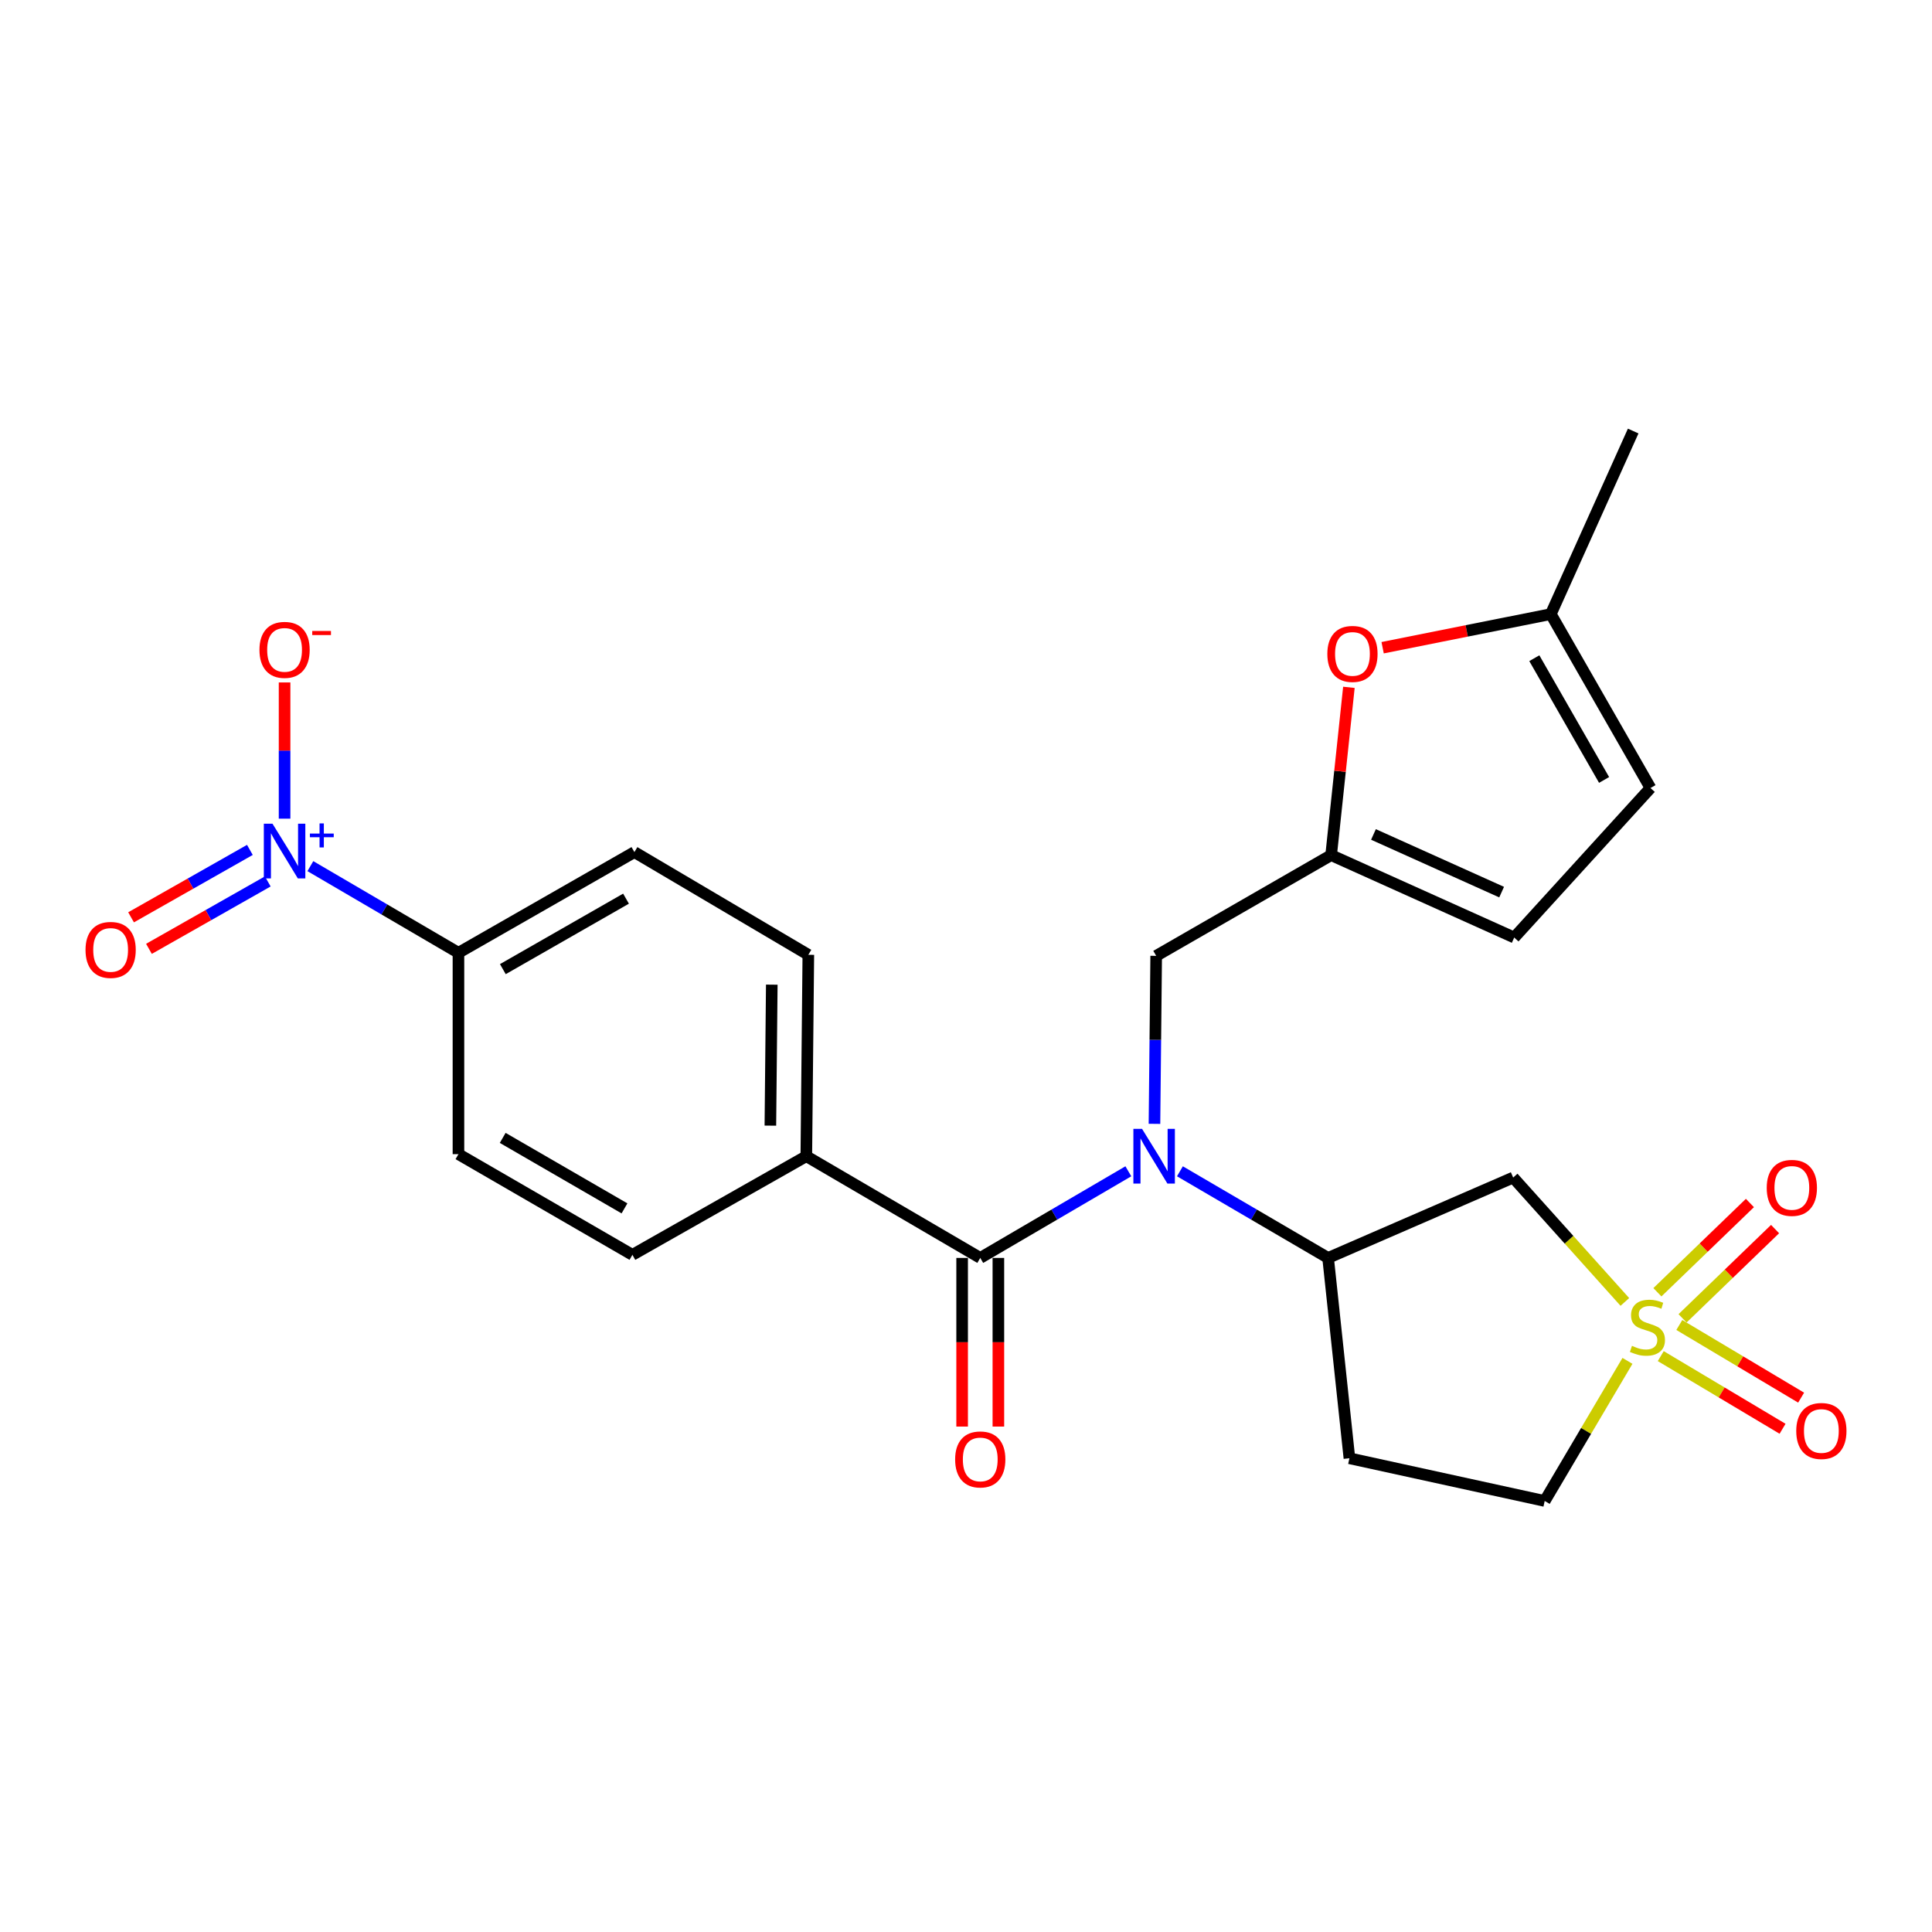 <?xml version='1.0' encoding='iso-8859-1'?>
<svg version='1.1' baseProfile='full'
              xmlns='http://www.w3.org/2000/svg'
                      xmlns:rdkit='http://www.rdkit.org/xml'
                      xmlns:xlink='http://www.w3.org/1999/xlink'
                  xml:space='preserve'
width='1000px' height='1000px' viewBox='0 0 1000 1000'>
<!-- END OF HEADER -->
<rect style='opacity:1.0;fill:#FFFFFF;stroke:none' width='1000' height='1000' x='0' y='0'> </rect>
<path class='bond-3' d='M 841.024,673.88 L 812.119,641.689' style='fill:none;fill-rule:evenodd;stroke:#CCCC00;stroke-width:6px;stroke-linecap:butt;stroke-linejoin:miter;stroke-opacity:1' />
<path class='bond-3' d='M 812.119,641.689 L 783.214,609.498' style='fill:none;fill-rule:evenodd;stroke:#000000;stroke-width:6px;stroke-linecap:butt;stroke-linejoin:miter;stroke-opacity:1' />
<path class='bond-12' d='M 859.6,701.923 L 891.125,720.727' style='fill:none;fill-rule:evenodd;stroke:#CCCC00;stroke-width:6px;stroke-linecap:butt;stroke-linejoin:miter;stroke-opacity:1' />
<path class='bond-12' d='M 891.125,720.727 L 922.65,739.531' style='fill:none;fill-rule:evenodd;stroke:#FF0000;stroke-width:6px;stroke-linecap:butt;stroke-linejoin:miter;stroke-opacity:1' />
<path class='bond-12' d='M 869.21,685.812 L 900.735,704.616' style='fill:none;fill-rule:evenodd;stroke:#CCCC00;stroke-width:6px;stroke-linecap:butt;stroke-linejoin:miter;stroke-opacity:1' />
<path class='bond-12' d='M 900.735,704.616 L 932.26,723.42' style='fill:none;fill-rule:evenodd;stroke:#FF0000;stroke-width:6px;stroke-linecap:butt;stroke-linejoin:miter;stroke-opacity:1' />
<path class='bond-13' d='M 870.893,682.371 L 894.836,659.27' style='fill:none;fill-rule:evenodd;stroke:#CCCC00;stroke-width:6px;stroke-linecap:butt;stroke-linejoin:miter;stroke-opacity:1' />
<path class='bond-13' d='M 894.836,659.27 L 918.778,636.168' style='fill:none;fill-rule:evenodd;stroke:#FF0000;stroke-width:6px;stroke-linecap:butt;stroke-linejoin:miter;stroke-opacity:1' />
<path class='bond-13' d='M 857.868,668.872 L 881.811,645.77' style='fill:none;fill-rule:evenodd;stroke:#CCCC00;stroke-width:6px;stroke-linecap:butt;stroke-linejoin:miter;stroke-opacity:1' />
<path class='bond-13' d='M 881.811,645.77 L 905.753,622.669' style='fill:none;fill-rule:evenodd;stroke:#FF0000;stroke-width:6px;stroke-linecap:butt;stroke-linejoin:miter;stroke-opacity:1' />
<path class='bond-18' d='M 842.37,704.382 L 820.952,740.64' style='fill:none;fill-rule:evenodd;stroke:#CCCC00;stroke-width:6px;stroke-linecap:butt;stroke-linejoin:miter;stroke-opacity:1' />
<path class='bond-18' d='M 820.952,740.64 L 799.534,776.898' style='fill:none;fill-rule:evenodd;stroke:#000000;stroke-width:6px;stroke-linecap:butt;stroke-linejoin:miter;stroke-opacity:1' />
<path class='bond-0' d='M 160.643,448.313 L 198.969,470.738' style='fill:none;fill-rule:evenodd;stroke:#0000FF;stroke-width:6px;stroke-linecap:butt;stroke-linejoin:miter;stroke-opacity:1' />
<path class='bond-0' d='M 198.969,470.738 L 237.296,493.164' style='fill:none;fill-rule:evenodd;stroke:#000000;stroke-width:6px;stroke-linecap:butt;stroke-linejoin:miter;stroke-opacity:1' />
<path class='bond-14' d='M 147.296,423.738 L 147.296,388.487' style='fill:none;fill-rule:evenodd;stroke:#0000FF;stroke-width:6px;stroke-linecap:butt;stroke-linejoin:miter;stroke-opacity:1' />
<path class='bond-14' d='M 147.296,388.487 L 147.296,353.235' style='fill:none;fill-rule:evenodd;stroke:#FF0000;stroke-width:6px;stroke-linecap:butt;stroke-linejoin:miter;stroke-opacity:1' />
<path class='bond-17' d='M 129.339,439.909 L 98.59,457.357' style='fill:none;fill-rule:evenodd;stroke:#0000FF;stroke-width:6px;stroke-linecap:butt;stroke-linejoin:miter;stroke-opacity:1' />
<path class='bond-17' d='M 98.59,457.357 L 67.841,474.805' style='fill:none;fill-rule:evenodd;stroke:#FF0000;stroke-width:6px;stroke-linecap:butt;stroke-linejoin:miter;stroke-opacity:1' />
<path class='bond-17' d='M 138.597,456.224 L 107.848,473.672' style='fill:none;fill-rule:evenodd;stroke:#0000FF;stroke-width:6px;stroke-linecap:butt;stroke-linejoin:miter;stroke-opacity:1' />
<path class='bond-17' d='M 107.848,473.672 L 77.099,491.12' style='fill:none;fill-rule:evenodd;stroke:#FF0000;stroke-width:6px;stroke-linecap:butt;stroke-linejoin:miter;stroke-opacity:1' />
<path class='bond-1' d='M 610.726,606.256 L 649.073,628.679' style='fill:none;fill-rule:evenodd;stroke:#0000FF;stroke-width:6px;stroke-linecap:butt;stroke-linejoin:miter;stroke-opacity:1' />
<path class='bond-1' d='M 649.073,628.679 L 687.42,651.101' style='fill:none;fill-rule:evenodd;stroke:#000000;stroke-width:6px;stroke-linecap:butt;stroke-linejoin:miter;stroke-opacity:1' />
<path class='bond-2' d='M 584.031,606.259 L 545.705,628.68' style='fill:none;fill-rule:evenodd;stroke:#0000FF;stroke-width:6px;stroke-linecap:butt;stroke-linejoin:miter;stroke-opacity:1' />
<path class='bond-2' d='M 545.705,628.68 L 507.378,651.101' style='fill:none;fill-rule:evenodd;stroke:#000000;stroke-width:6px;stroke-linecap:butt;stroke-linejoin:miter;stroke-opacity:1' />
<path class='bond-8' d='M 597.55,581.699 L 597.996,538.223' style='fill:none;fill-rule:evenodd;stroke:#0000FF;stroke-width:6px;stroke-linecap:butt;stroke-linejoin:miter;stroke-opacity:1' />
<path class='bond-8' d='M 597.996,538.223 L 598.441,494.748' style='fill:none;fill-rule:evenodd;stroke:#000000;stroke-width:6px;stroke-linecap:butt;stroke-linejoin:miter;stroke-opacity:1' />
<path class='bond-11' d='M 507.378,651.101 L 417.347,598.452' style='fill:none;fill-rule:evenodd;stroke:#000000;stroke-width:6px;stroke-linecap:butt;stroke-linejoin:miter;stroke-opacity:1' />
<path class='bond-19' d='M 497.999,651.101 L 497.999,694.745' style='fill:none;fill-rule:evenodd;stroke:#000000;stroke-width:6px;stroke-linecap:butt;stroke-linejoin:miter;stroke-opacity:1' />
<path class='bond-19' d='M 497.999,694.745 L 497.999,738.39' style='fill:none;fill-rule:evenodd;stroke:#FF0000;stroke-width:6px;stroke-linecap:butt;stroke-linejoin:miter;stroke-opacity:1' />
<path class='bond-19' d='M 516.758,651.101 L 516.758,694.745' style='fill:none;fill-rule:evenodd;stroke:#000000;stroke-width:6px;stroke-linecap:butt;stroke-linejoin:miter;stroke-opacity:1' />
<path class='bond-19' d='M 516.758,694.745 L 516.758,738.39' style='fill:none;fill-rule:evenodd;stroke:#FF0000;stroke-width:6px;stroke-linecap:butt;stroke-linejoin:miter;stroke-opacity:1' />
<path class='bond-4' d='M 783.214,609.498 L 687.42,651.101' style='fill:none;fill-rule:evenodd;stroke:#000000;stroke-width:6px;stroke-linecap:butt;stroke-linejoin:miter;stroke-opacity:1' />
<path class='bond-25' d='M 687.42,651.101 L 698.456,754.794' style='fill:none;fill-rule:evenodd;stroke:#000000;stroke-width:6px;stroke-linecap:butt;stroke-linejoin:miter;stroke-opacity:1' />
<path class='bond-5' d='M 688.993,442.619 L 598.441,494.748' style='fill:none;fill-rule:evenodd;stroke:#000000;stroke-width:6px;stroke-linecap:butt;stroke-linejoin:miter;stroke-opacity:1' />
<path class='bond-6' d='M 688.993,442.619 L 693.591,399.192' style='fill:none;fill-rule:evenodd;stroke:#000000;stroke-width:6px;stroke-linecap:butt;stroke-linejoin:miter;stroke-opacity:1' />
<path class='bond-6' d='M 693.591,399.192 L 698.189,355.764' style='fill:none;fill-rule:evenodd;stroke:#FF0000;stroke-width:6px;stroke-linecap:butt;stroke-linejoin:miter;stroke-opacity:1' />
<path class='bond-10' d='M 688.993,442.619 L 783.756,485.264' style='fill:none;fill-rule:evenodd;stroke:#000000;stroke-width:6px;stroke-linecap:butt;stroke-linejoin:miter;stroke-opacity:1' />
<path class='bond-10' d='M 710.906,431.91 L 777.239,461.761' style='fill:none;fill-rule:evenodd;stroke:#000000;stroke-width:6px;stroke-linecap:butt;stroke-linejoin:miter;stroke-opacity:1' />
<path class='bond-9' d='M 715.647,335.261 L 759.175,326.557' style='fill:none;fill-rule:evenodd;stroke:#FF0000;stroke-width:6px;stroke-linecap:butt;stroke-linejoin:miter;stroke-opacity:1' />
<path class='bond-9' d='M 759.175,326.557 L 802.702,317.854' style='fill:none;fill-rule:evenodd;stroke:#000000;stroke-width:6px;stroke-linecap:butt;stroke-linejoin:miter;stroke-opacity:1' />
<path class='bond-7' d='M 237.296,493.164 L 328.369,441.046' style='fill:none;fill-rule:evenodd;stroke:#000000;stroke-width:6px;stroke-linecap:butt;stroke-linejoin:miter;stroke-opacity:1' />
<path class='bond-7' d='M 260.274,501.627 L 324.025,465.145' style='fill:none;fill-rule:evenodd;stroke:#000000;stroke-width:6px;stroke-linecap:butt;stroke-linejoin:miter;stroke-opacity:1' />
<path class='bond-27' d='M 237.296,493.164 L 237.296,597.389' style='fill:none;fill-rule:evenodd;stroke:#000000;stroke-width:6px;stroke-linecap:butt;stroke-linejoin:miter;stroke-opacity:1' />
<path class='bond-24' d='M 802.702,317.854 L 845.336,223.102' style='fill:none;fill-rule:evenodd;stroke:#000000;stroke-width:6px;stroke-linecap:butt;stroke-linejoin:miter;stroke-opacity:1' />
<path class='bond-26' d='M 802.702,317.854 L 854.288,407.874' style='fill:none;fill-rule:evenodd;stroke:#000000;stroke-width:6px;stroke-linecap:butt;stroke-linejoin:miter;stroke-opacity:1' />
<path class='bond-26' d='M 794.164,340.684 L 830.274,403.698' style='fill:none;fill-rule:evenodd;stroke:#000000;stroke-width:6px;stroke-linecap:butt;stroke-linejoin:miter;stroke-opacity:1' />
<path class='bond-15' d='M 783.756,485.264 L 854.288,407.874' style='fill:none;fill-rule:evenodd;stroke:#000000;stroke-width:6px;stroke-linecap:butt;stroke-linejoin:miter;stroke-opacity:1' />
<path class='bond-22' d='M 417.347,598.452 L 327.337,649.506' style='fill:none;fill-rule:evenodd;stroke:#000000;stroke-width:6px;stroke-linecap:butt;stroke-linejoin:miter;stroke-opacity:1' />
<path class='bond-23' d='M 417.347,598.452 L 418.39,494.206' style='fill:none;fill-rule:evenodd;stroke:#000000;stroke-width:6px;stroke-linecap:butt;stroke-linejoin:miter;stroke-opacity:1' />
<path class='bond-23' d='M 398.746,582.627 L 399.475,509.655' style='fill:none;fill-rule:evenodd;stroke:#000000;stroke-width:6px;stroke-linecap:butt;stroke-linejoin:miter;stroke-opacity:1' />
<path class='bond-16' d='M 698.456,754.794 L 799.534,776.898' style='fill:none;fill-rule:evenodd;stroke:#000000;stroke-width:6px;stroke-linecap:butt;stroke-linejoin:miter;stroke-opacity:1' />
<path class='bond-20' d='M 237.296,597.389 L 327.337,649.506' style='fill:none;fill-rule:evenodd;stroke:#000000;stroke-width:6px;stroke-linecap:butt;stroke-linejoin:miter;stroke-opacity:1' />
<path class='bond-20' d='M 260.199,588.971 L 323.228,625.454' style='fill:none;fill-rule:evenodd;stroke:#000000;stroke-width:6px;stroke-linecap:butt;stroke-linejoin:miter;stroke-opacity:1' />
<path class='bond-21' d='M 328.369,441.046 L 418.39,494.206' style='fill:none;fill-rule:evenodd;stroke:#000000;stroke-width:6px;stroke-linecap:butt;stroke-linejoin:miter;stroke-opacity:1' />
<path  class='atom-0' d='M 844.704 696.608
Q 845.024 696.728, 846.344 697.288
Q 847.664 697.848, 849.104 698.208
Q 850.584 698.528, 852.024 698.528
Q 854.704 698.528, 856.264 697.248
Q 857.824 695.928, 857.824 693.648
Q 857.824 692.088, 857.024 691.128
Q 856.264 690.168, 855.064 689.648
Q 853.864 689.128, 851.864 688.528
Q 849.344 687.768, 847.824 687.048
Q 846.344 686.328, 845.264 684.808
Q 844.224 683.288, 844.224 680.728
Q 844.224 677.168, 846.624 674.968
Q 849.064 672.768, 853.864 672.768
Q 857.144 672.768, 860.864 674.328
L 859.944 677.408
Q 856.544 676.008, 853.984 676.008
Q 851.224 676.008, 849.704 677.168
Q 848.184 678.288, 848.224 680.248
Q 848.224 681.768, 848.984 682.688
Q 849.784 683.608, 850.904 684.128
Q 852.064 684.648, 853.984 685.248
Q 856.544 686.048, 858.064 686.848
Q 859.584 687.648, 860.664 689.288
Q 861.784 690.888, 861.784 693.648
Q 861.784 697.568, 859.144 699.688
Q 856.544 701.768, 852.184 701.768
Q 849.664 701.768, 847.744 701.208
Q 845.864 700.688, 843.624 699.768
L 844.704 696.608
' fill='#CCCC00'/>
<path  class='atom-1' d='M 141.036 426.344
L 150.316 441.344
Q 151.236 442.824, 152.716 445.504
Q 154.196 448.184, 154.276 448.344
L 154.276 426.344
L 158.036 426.344
L 158.036 454.664
L 154.156 454.664
L 144.196 438.264
Q 143.036 436.344, 141.796 434.144
Q 140.596 431.944, 140.236 431.264
L 140.236 454.664
L 136.556 454.664
L 136.556 426.344
L 141.036 426.344
' fill='#0000FF'/>
<path  class='atom-1' d='M 160.412 431.449
L 165.402 431.449
L 165.402 426.195
L 167.619 426.195
L 167.619 431.449
L 172.741 431.449
L 172.741 433.349
L 167.619 433.349
L 167.619 438.629
L 165.402 438.629
L 165.402 433.349
L 160.412 433.349
L 160.412 431.449
' fill='#0000FF'/>
<path  class='atom-2' d='M 591.118 584.292
L 600.398 599.292
Q 601.318 600.772, 602.798 603.452
Q 604.278 606.132, 604.358 606.292
L 604.358 584.292
L 608.118 584.292
L 608.118 612.612
L 604.238 612.612
L 594.278 596.212
Q 593.118 594.292, 591.878 592.092
Q 590.678 589.892, 590.318 589.212
L 590.318 612.612
L 586.638 612.612
L 586.638 584.292
L 591.118 584.292
' fill='#0000FF'/>
<path  class='atom-7' d='M 687.03 338.464
Q 687.03 331.664, 690.39 327.864
Q 693.75 324.064, 700.03 324.064
Q 706.31 324.064, 709.67 327.864
Q 713.03 331.664, 713.03 338.464
Q 713.03 345.344, 709.63 349.264
Q 706.23 353.144, 700.03 353.144
Q 693.79 353.144, 690.39 349.264
Q 687.03 345.384, 687.03 338.464
M 700.03 349.944
Q 704.35 349.944, 706.67 347.064
Q 709.03 344.144, 709.03 338.464
Q 709.03 332.904, 706.67 330.104
Q 704.35 327.264, 700.03 327.264
Q 695.71 327.264, 693.35 330.064
Q 691.03 332.864, 691.03 338.464
Q 691.03 344.184, 693.35 347.064
Q 695.71 349.944, 700.03 349.944
' fill='#FF0000'/>
<path  class='atom-13' d='M 929.735 740.67
Q 929.735 733.87, 933.095 730.07
Q 936.455 726.27, 942.735 726.27
Q 949.015 726.27, 952.375 730.07
Q 955.735 733.87, 955.735 740.67
Q 955.735 747.55, 952.335 751.47
Q 948.935 755.35, 942.735 755.35
Q 936.495 755.35, 933.095 751.47
Q 929.735 747.59, 929.735 740.67
M 942.735 752.15
Q 947.055 752.15, 949.375 749.27
Q 951.735 746.35, 951.735 740.67
Q 951.735 735.11, 949.375 732.31
Q 947.055 729.47, 942.735 729.47
Q 938.415 729.47, 936.055 732.27
Q 933.735 735.07, 933.735 740.67
Q 933.735 746.39, 936.055 749.27
Q 938.415 752.15, 942.735 752.15
' fill='#FF0000'/>
<path  class='atom-14' d='M 914.457 614.841
Q 914.457 608.041, 917.817 604.241
Q 921.177 600.441, 927.457 600.441
Q 933.737 600.441, 937.097 604.241
Q 940.457 608.041, 940.457 614.841
Q 940.457 621.721, 937.057 625.641
Q 933.657 629.521, 927.457 629.521
Q 921.217 629.521, 917.817 625.641
Q 914.457 621.761, 914.457 614.841
M 927.457 626.321
Q 931.777 626.321, 934.097 623.441
Q 936.457 620.521, 936.457 614.841
Q 936.457 609.281, 934.097 606.481
Q 931.777 603.641, 927.457 603.641
Q 923.137 603.641, 920.777 606.441
Q 918.457 609.241, 918.457 614.841
Q 918.457 620.561, 920.777 623.441
Q 923.137 626.321, 927.457 626.321
' fill='#FF0000'/>
<path  class='atom-15' d='M 134.296 336.369
Q 134.296 329.569, 137.656 325.769
Q 141.016 321.969, 147.296 321.969
Q 153.576 321.969, 156.936 325.769
Q 160.296 329.569, 160.296 336.369
Q 160.296 343.249, 156.896 347.169
Q 153.496 351.049, 147.296 351.049
Q 141.056 351.049, 137.656 347.169
Q 134.296 343.289, 134.296 336.369
M 147.296 347.849
Q 151.616 347.849, 153.936 344.969
Q 156.296 342.049, 156.296 336.369
Q 156.296 330.809, 153.936 328.009
Q 151.616 325.169, 147.296 325.169
Q 142.976 325.169, 140.616 327.969
Q 138.296 330.769, 138.296 336.369
Q 138.296 342.089, 140.616 344.969
Q 142.976 347.849, 147.296 347.849
' fill='#FF0000'/>
<path  class='atom-15' d='M 161.616 326.592
L 171.305 326.592
L 171.305 328.704
L 161.616 328.704
L 161.616 326.592
' fill='#FF0000'/>
<path  class='atom-18' d='M 44.265 491.67
Q 44.265 484.87, 47.625 481.07
Q 50.985 477.27, 57.265 477.27
Q 63.545 477.27, 66.905 481.07
Q 70.265 484.87, 70.265 491.67
Q 70.265 498.55, 66.865 502.47
Q 63.465 506.35, 57.265 506.35
Q 51.025 506.35, 47.625 502.47
Q 44.265 498.59, 44.265 491.67
M 57.265 503.15
Q 61.585 503.15, 63.905 500.27
Q 66.265 497.35, 66.265 491.67
Q 66.265 486.11, 63.905 483.31
Q 61.585 480.47, 57.265 480.47
Q 52.945 480.47, 50.585 483.27
Q 48.265 486.07, 48.265 491.67
Q 48.265 497.39, 50.585 500.27
Q 52.945 503.15, 57.265 503.15
' fill='#FF0000'/>
<path  class='atom-20' d='M 494.378 755.395
Q 494.378 748.595, 497.738 744.795
Q 501.098 740.995, 507.378 740.995
Q 513.658 740.995, 517.018 744.795
Q 520.378 748.595, 520.378 755.395
Q 520.378 762.275, 516.978 766.195
Q 513.578 770.075, 507.378 770.075
Q 501.138 770.075, 497.738 766.195
Q 494.378 762.315, 494.378 755.395
M 507.378 766.875
Q 511.698 766.875, 514.018 763.995
Q 516.378 761.075, 516.378 755.395
Q 516.378 749.835, 514.018 747.035
Q 511.698 744.195, 507.378 744.195
Q 503.058 744.195, 500.698 746.995
Q 498.378 749.795, 498.378 755.395
Q 498.378 761.115, 500.698 763.995
Q 503.058 766.875, 507.378 766.875
' fill='#FF0000'/>
</svg>
